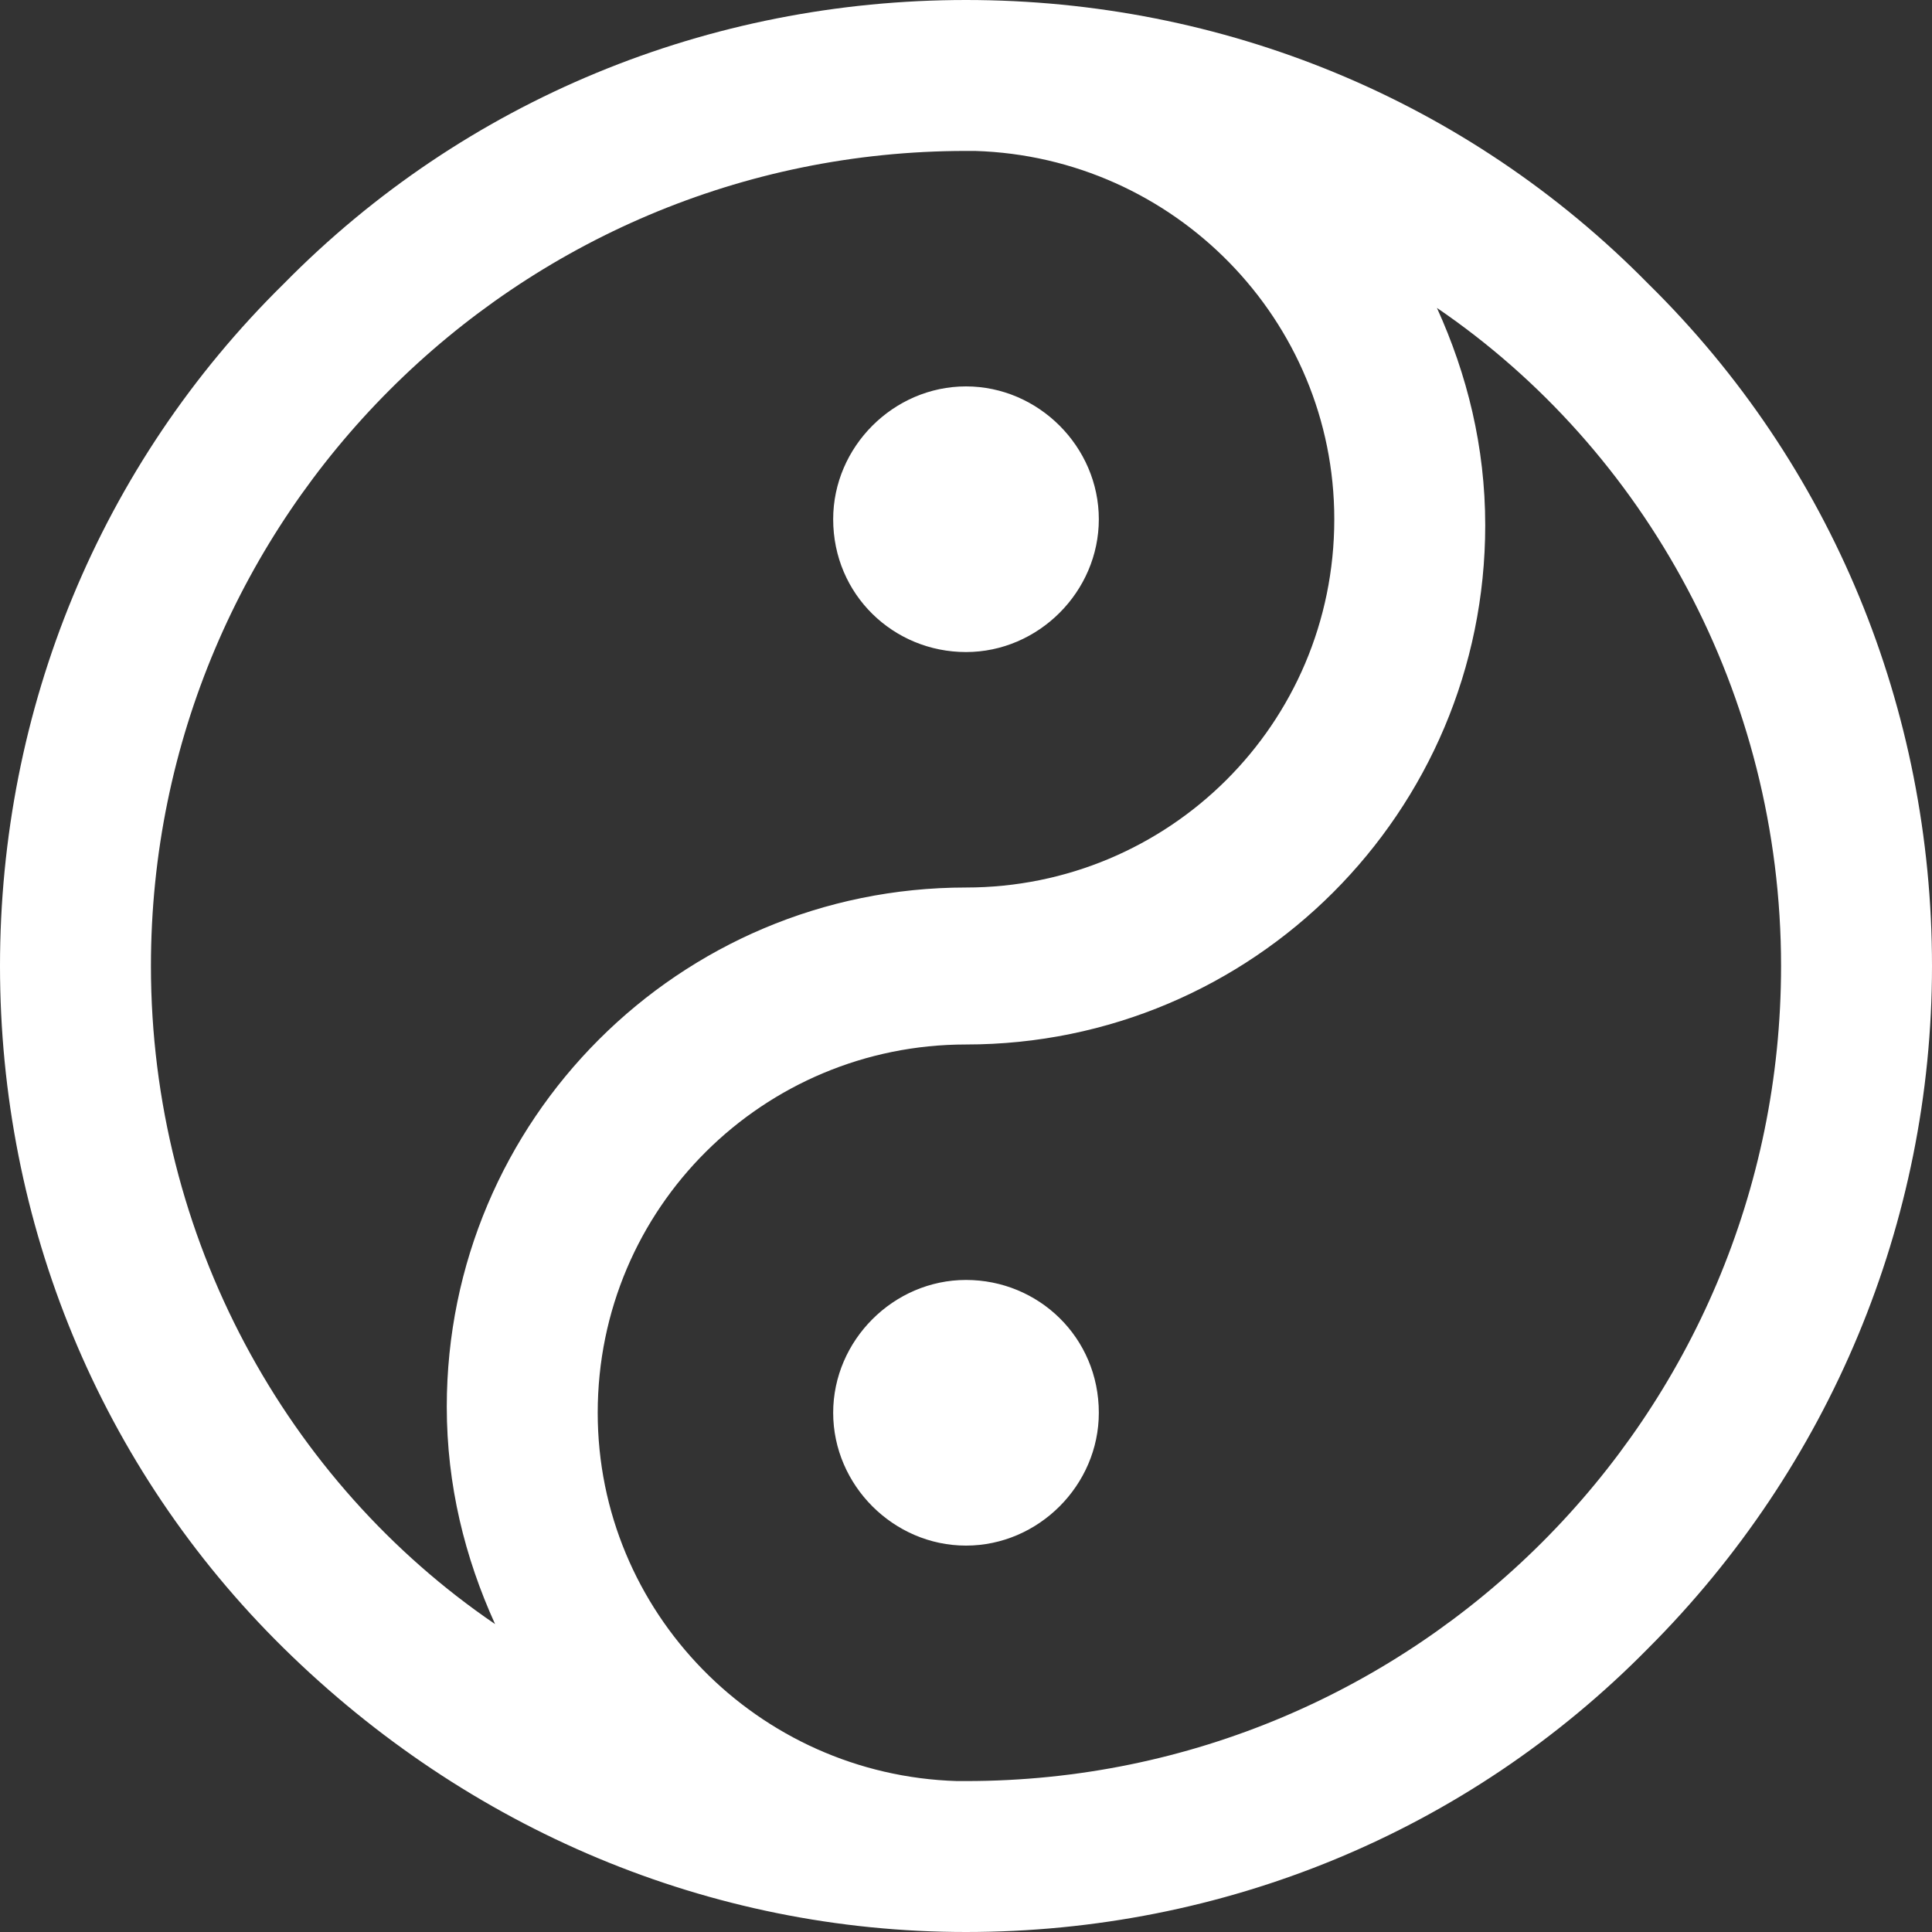 <?xml version="1.0" encoding="UTF-8"?> <svg xmlns="http://www.w3.org/2000/svg" xmlns:xlink="http://www.w3.org/1999/xlink" version="1.1" id="Capa_1" x="0px" y="0px" viewBox="0 0 64 64" style="enable-background:new 0 0 64 64;" xml:space="preserve"><rect x="0" y="0" width="64" height="64" fill="#333333" stroke="none"/> <style type="text/css"> .st0{fill:#FFFFFF;} </style> <path class="st0" d="M54.6,9.4C48.6,3.3,40.5,0,32,0S15.4,3.3,9.4,9.4C3.3,15.4,0,23.5,0,32s3.3,16.6,9.4,22.6S23.5,64,32,64 s16.6-3.3,22.6-9.4c6-6,9.4-14.1,9.4-22.6S60.7,15.4,54.6,9.4L54.6,9.4z M5,32C5,17.1,17.1,5,32,5c0.1,0,0.2,0,0.3,0 c6.6,0.2,11.9,5.6,11.9,12.2c0,6.8-5.5,12.2-12.2,12.2c-9.5,0-17.2,7.7-17.2,17.2c0,2.6,0.6,5,1.6,7.2C9.5,49.1,5,41,5,32z M32,59 c-0.1,0-0.2,0-0.3,0c-6.6-0.2-11.9-5.6-11.9-12.2c0-6.8,5.5-12.2,12.2-12.2c9.5,0,17.2-7.7,17.2-17.2c0-2.6-0.6-5-1.6-7.2 C54.5,14.9,59,23,59,32C59,46.9,46.9,59,32,59z M36.4,46.8c0,2.4-2,4.4-4.4,4.4s-4.4-2-4.4-4.4s2-4.4,4.4-4.4S36.4,44.3,36.4,46.8z M27.6,17.2c0-2.4,2-4.4,4.4-4.4s4.4,2,4.4,4.4s-2,4.4-4.4,4.4S27.6,19.7,27.6,17.2z"></path> </svg> 